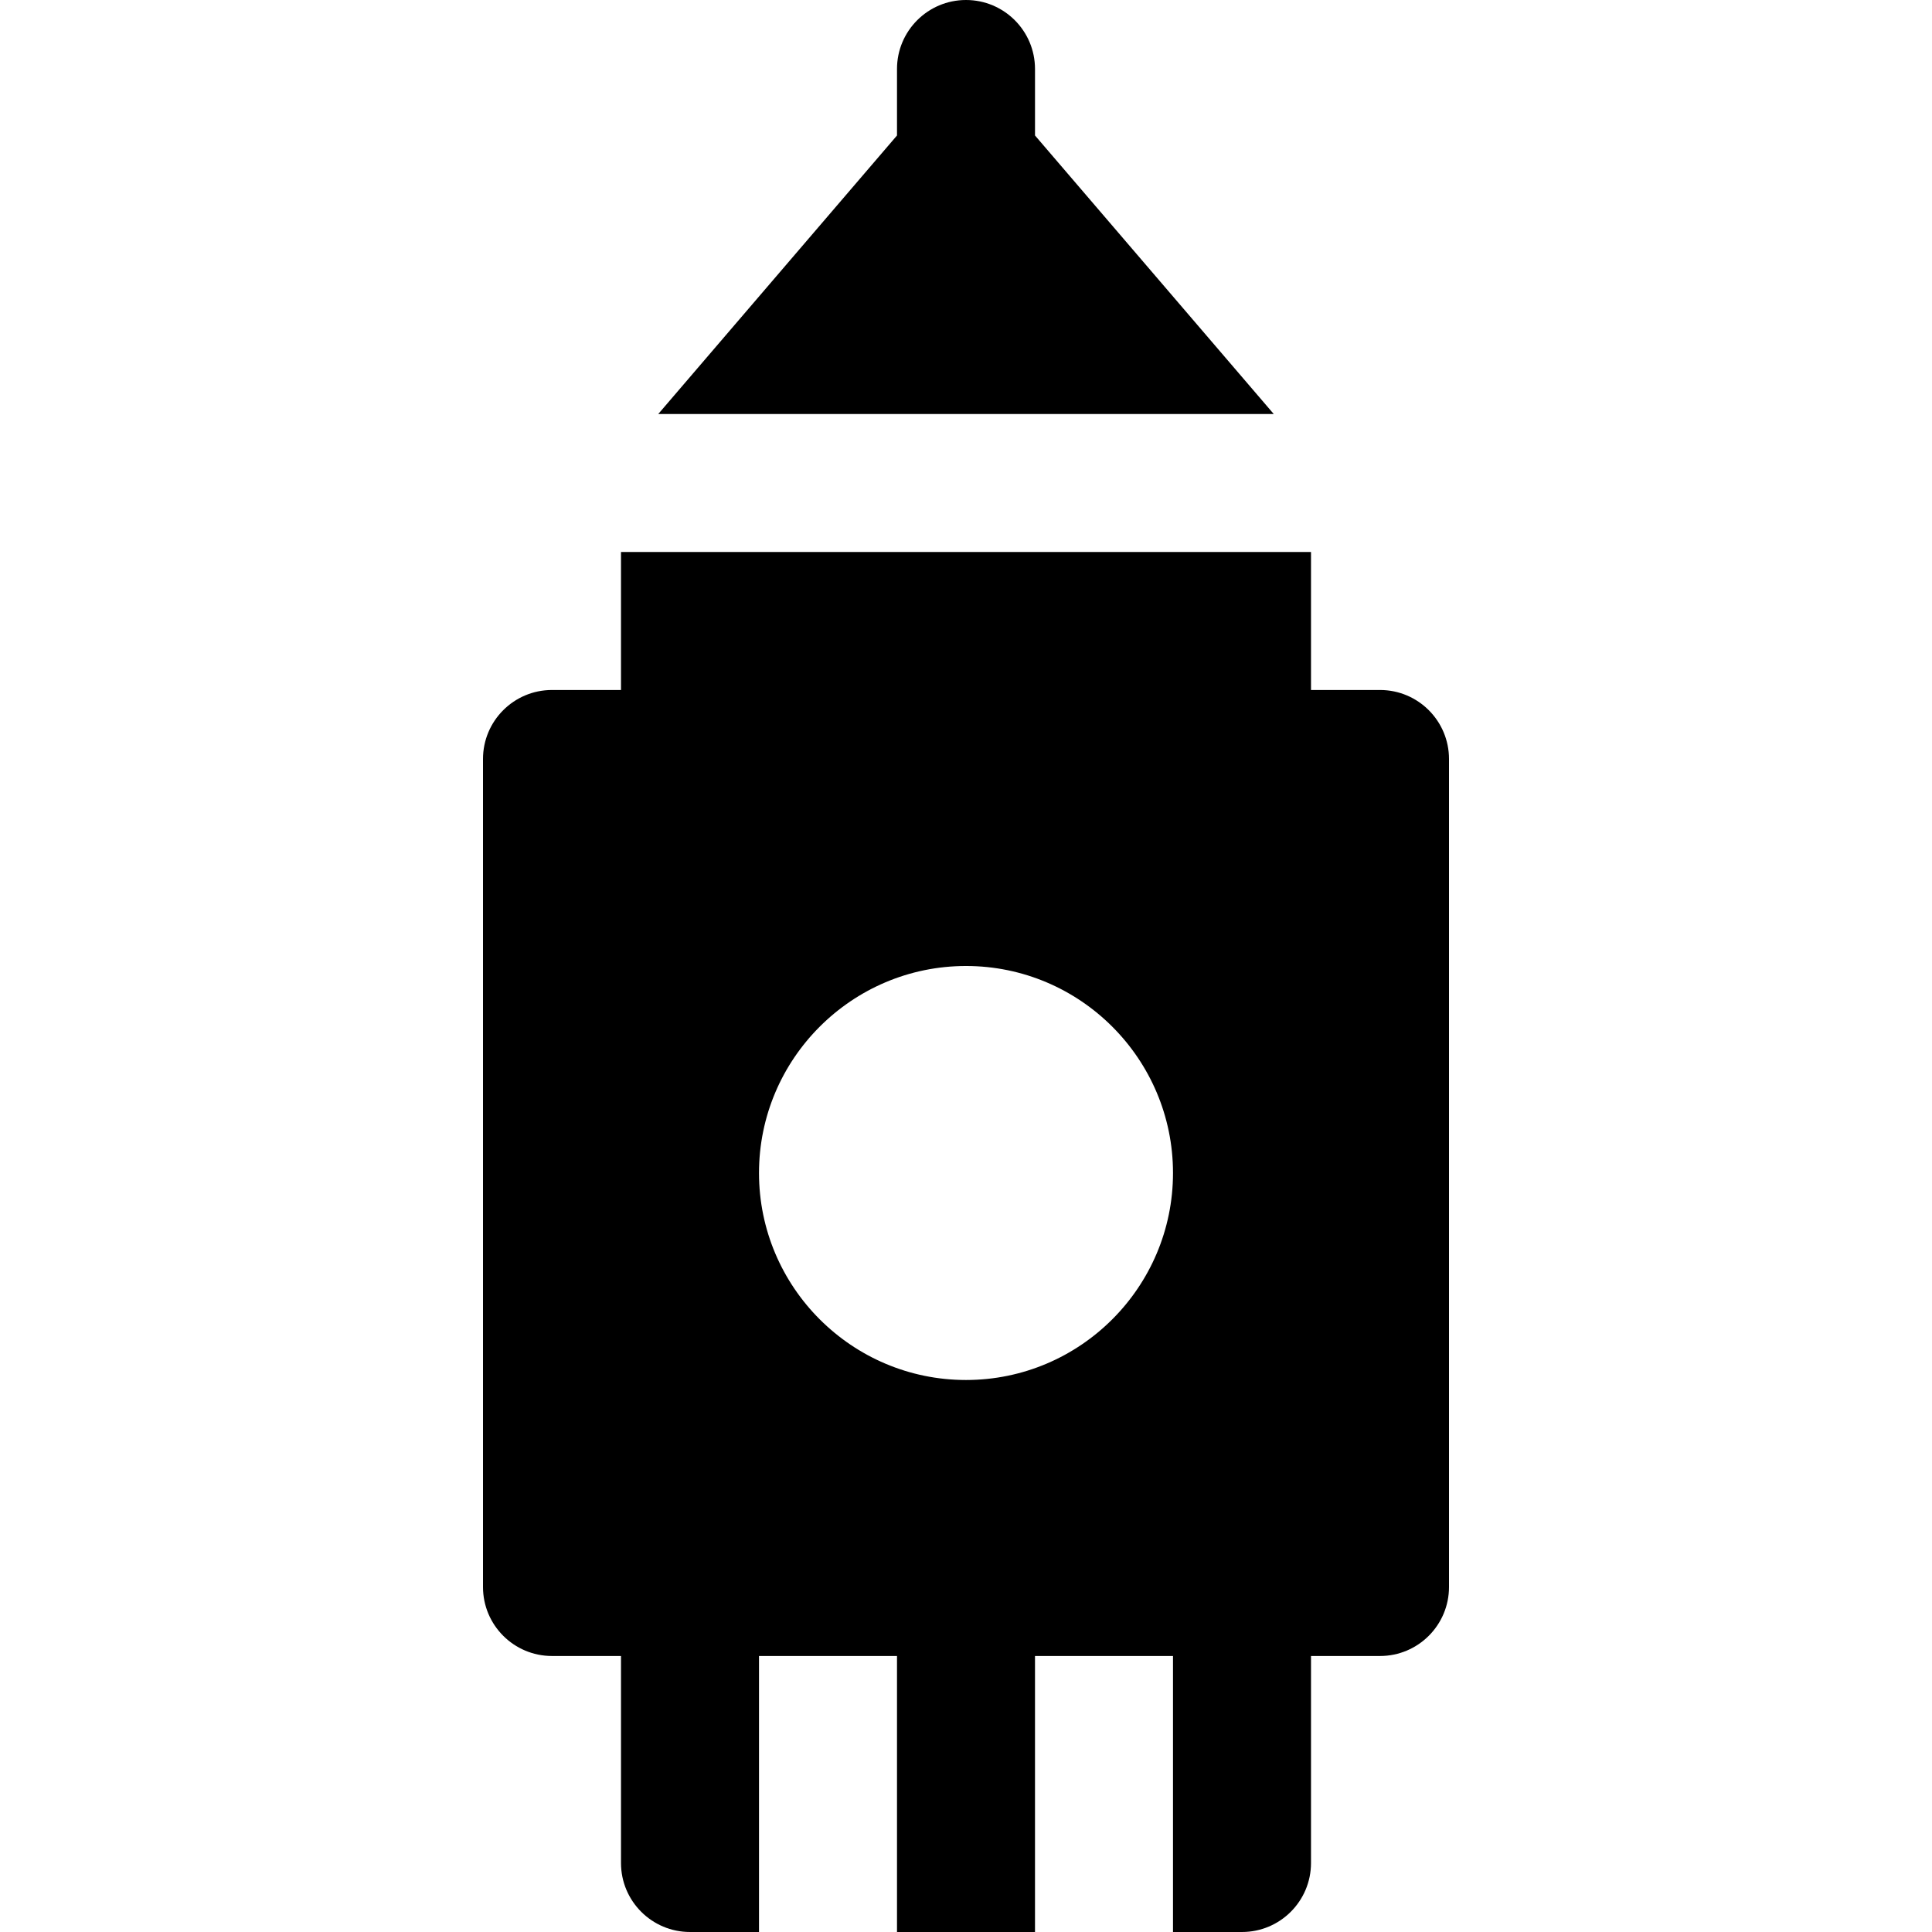 <?xml version="1.0" encoding="iso-8859-1"?>
<!-- Uploaded to: SVG Repo, www.svgrepo.com, Generator: SVG Repo Mixer Tools -->
<svg fill="#000000" height="800px" width="800px" version="1.1" id="Layer_1" xmlns="http://www.w3.org/2000/svg" xmlns:xlink="http://www.w3.org/1999/xlink" 
	 viewBox="0 0 419.998 419.998" xml:space="preserve">
<g id="XMLID_450_">
	<path id="XMLID_451_" d="M134.999,149.998h-15c-8.284,0-15,6.716-15,15v180c0,8.284,6.716,15,15,15h15v45c0,8.284,6.716,15,15,15
		h15v-15v-45h30v45v15h15h15v-15v-45h30v45v15h15c8.284,0,15-6.716,15-15v-45h15c8.284,0,15-6.716,15-15v-180
		c0-8.284-6.716-15-15-15h-15v-30h-150V149.998z M209.999,209.998c24.814,0,45,20.186,45,45s-20.186,45-45,45s-45-20.186-45-45
		S185.186,209.998,209.999,209.998z"/>
	<path id="XMLID_454_" d="M209.999,0c-8.284,0-15,6.716-15,15v14.451l-51.898,60.547h133.797l-51.898-60.547V15
		C224.999,6.716,218.283,0,209.999,0z"/>
</g>
</svg>